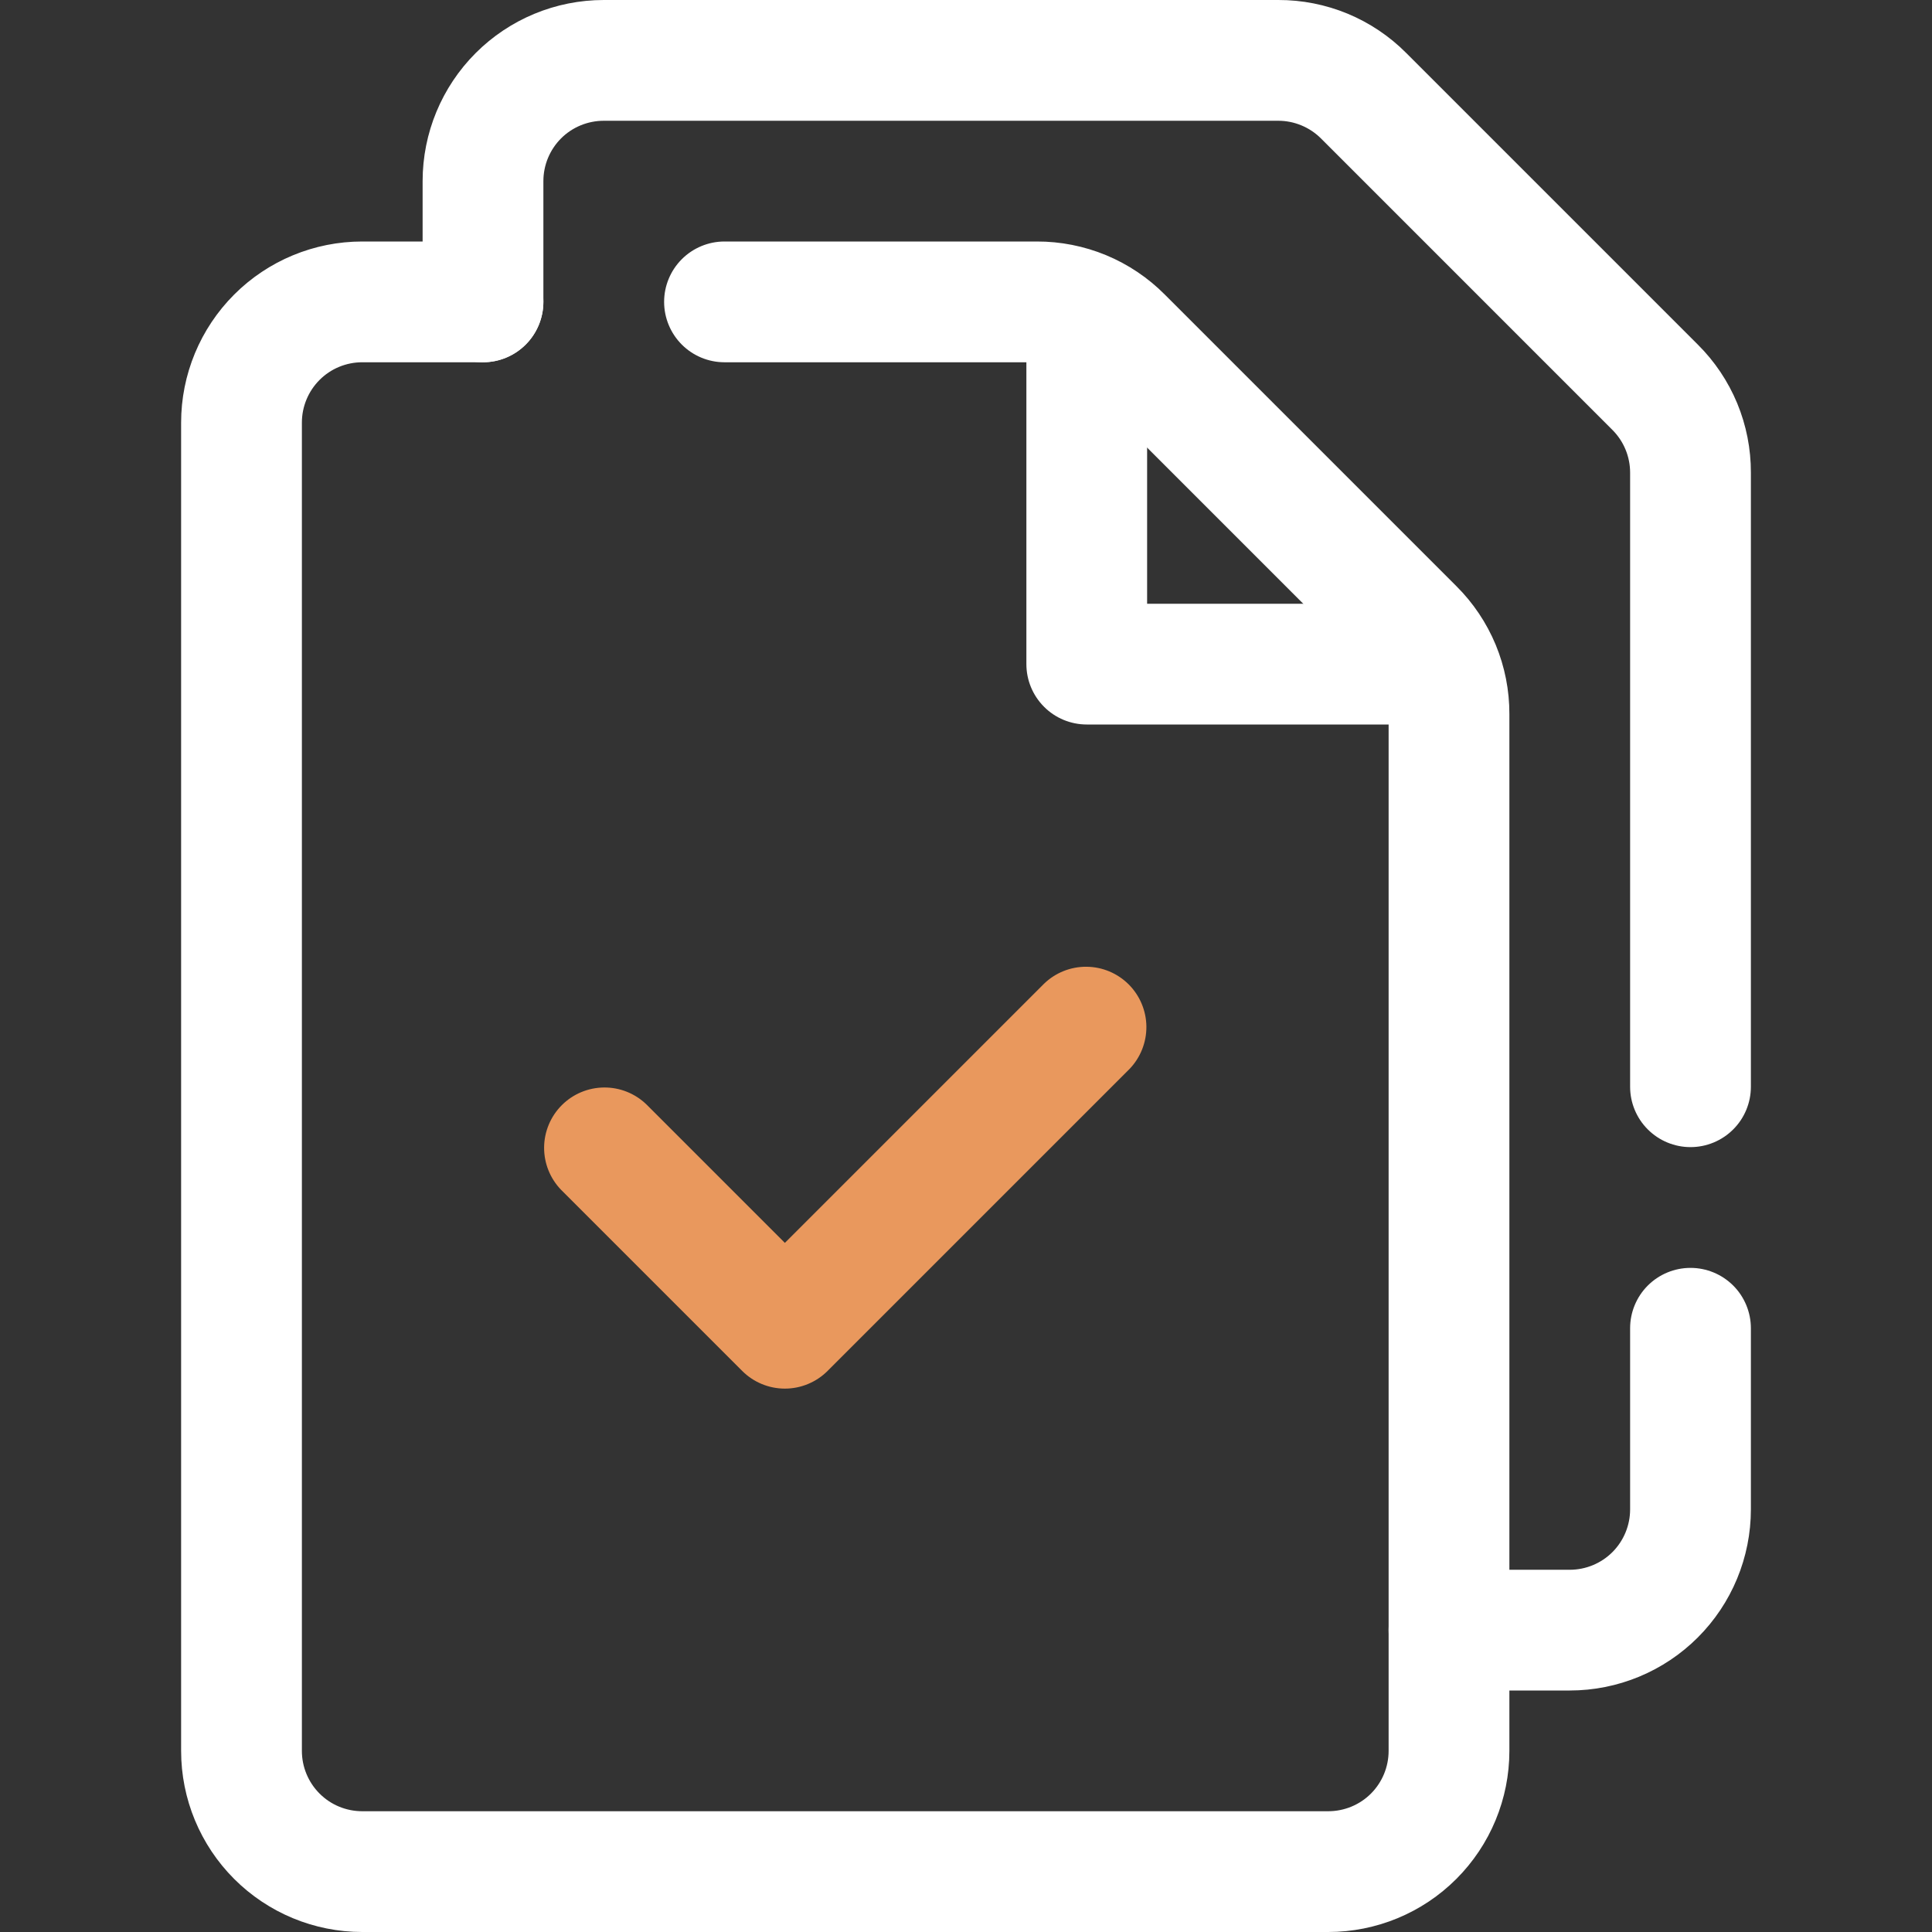<svg width="51" height="51" viewBox="0 0 51 51" fill="none" xmlns="http://www.w3.org/2000/svg">
<rect x="0" y="0" width="51" height="51" fill="#333333" stroke="none"/>
<g clip-path="url(#clip0_1369_6736)">
<path d="M35.062 51H9.562C8.294 51 7.078 50.496 6.182 49.6C5.285 48.703 4.781 47.487 4.781 46.219V11.156C4.781 9.888 5.285 8.672 6.182 7.775C7.078 6.879 8.294 6.375 9.562 6.375H12.75C13.173 6.375 13.578 6.543 13.877 6.842C14.176 7.141 14.344 7.546 14.344 7.969C14.344 8.391 14.176 8.797 13.877 9.096C13.578 9.395 13.173 9.563 12.75 9.563H9.562C9.14 9.563 8.734 9.73 8.436 10.029C8.137 10.328 7.969 10.734 7.969 11.156V46.219C7.969 46.642 8.137 47.047 8.436 47.346C8.734 47.645 9.14 47.812 9.562 47.812H35.062C35.485 47.812 35.891 47.645 36.19 47.346C36.488 47.047 36.656 46.642 36.656 46.219V18.852C36.656 18.643 36.615 18.435 36.535 18.242C36.455 18.048 36.337 17.872 36.189 17.724L28.495 10.03C28.346 9.881 28.171 9.764 27.977 9.684C27.783 9.604 27.576 9.562 27.366 9.563H19.125C18.702 9.563 18.297 9.395 17.998 9.096C17.699 8.797 17.531 8.391 17.531 7.969C17.531 7.546 17.699 7.141 17.998 6.842C18.297 6.543 18.702 6.375 19.125 6.375H27.366C27.995 6.373 28.617 6.496 29.198 6.736C29.778 6.977 30.305 7.33 30.748 7.776L38.443 15.471C38.889 15.914 39.242 16.441 39.483 17.021C39.723 17.602 39.846 18.224 39.844 18.852V46.219C39.844 47.487 39.34 48.703 38.443 49.6C37.547 50.496 36.331 51 35.062 51Z" fill="white"/>
<path d="M44.625 30.281C44.202 30.281 43.797 30.113 43.498 29.814C43.199 29.516 43.031 29.11 43.031 28.688V12.477C43.031 12.268 42.99 12.06 42.91 11.867C42.83 11.673 42.712 11.497 42.564 11.349L34.87 3.654C34.721 3.506 34.546 3.389 34.352 3.309C34.158 3.229 33.951 3.187 33.741 3.188H15.938C15.515 3.188 15.109 3.355 14.81 3.654C14.512 3.953 14.344 4.359 14.344 4.781V7.969C14.344 8.391 14.176 8.797 13.877 9.096C13.578 9.395 13.173 9.563 12.75 9.563C12.327 9.563 11.922 9.395 11.623 9.096C11.324 8.797 11.156 8.391 11.156 7.969V4.781C11.156 3.513 11.66 2.297 12.557 1.4C13.453 0.504 14.669 2.40437e-05 15.938 2.40437e-05H33.741C34.37 -0.002 34.992 0.121 35.573 0.361C36.153 0.602 36.68 0.955 37.123 1.401L44.818 9.096C45.264 9.538 45.617 10.066 45.858 10.646C46.098 11.227 46.221 11.849 46.219 12.477V28.688C46.219 29.11 46.051 29.516 45.752 29.814C45.453 30.113 45.048 30.281 44.625 30.281Z" fill="white"/>
<path d="M41.438 44.625H38.25C37.827 44.625 37.422 44.457 37.123 44.158C36.824 43.859 36.656 43.454 36.656 43.031C36.656 42.609 36.824 42.203 37.123 41.904C37.422 41.605 37.827 41.438 38.25 41.438H41.438C41.86 41.438 42.266 41.27 42.565 40.971C42.863 40.672 43.031 40.266 43.031 39.844V35.062C43.031 34.64 43.199 34.234 43.498 33.935C43.797 33.637 44.202 33.469 44.625 33.469C45.048 33.469 45.453 33.637 45.752 33.935C46.051 34.234 46.219 34.64 46.219 35.062V39.844C46.219 41.112 45.715 42.328 44.818 43.225C43.922 44.121 42.706 44.625 41.438 44.625Z" fill="white"/>
<path d="M36.656 19.125H28.688C28.265 19.125 27.859 18.957 27.561 18.658C27.262 18.359 27.094 17.954 27.094 17.531V9.562C27.094 9.14 27.262 8.734 27.561 8.436C27.859 8.137 28.265 7.969 28.688 7.969C29.11 7.969 29.516 8.137 29.814 8.436C30.113 8.734 30.281 9.14 30.281 9.562V15.938H36.656C37.079 15.938 37.484 16.105 37.783 16.404C38.082 16.703 38.25 17.109 38.25 17.531C38.25 17.954 38.082 18.359 37.783 18.658C37.484 18.957 37.079 19.125 36.656 19.125Z" fill="white"/>
<path d="M20.719 36.656C20.296 36.656 19.891 36.488 19.592 36.189L14.811 31.408C14.52 31.107 14.36 30.705 14.363 30.287C14.367 29.869 14.535 29.469 14.83 29.174C15.126 28.878 15.525 28.711 15.943 28.707C16.361 28.703 16.764 28.864 17.064 29.154L20.719 32.809L27.561 25.967C27.861 25.677 28.264 25.516 28.682 25.52C29.1 25.523 29.499 25.691 29.795 25.986C30.09 26.282 30.258 26.682 30.262 27.099C30.265 27.517 30.105 27.92 29.814 28.221L21.846 36.189C21.547 36.488 21.141 36.656 20.719 36.656Z" fill="#E9985D"/>
</g>
<defs>
<clipPath id="clip0_1369_6736">
<rect width="51" height="51" fill="white"/>
</clipPath>
</defs>
</svg>
